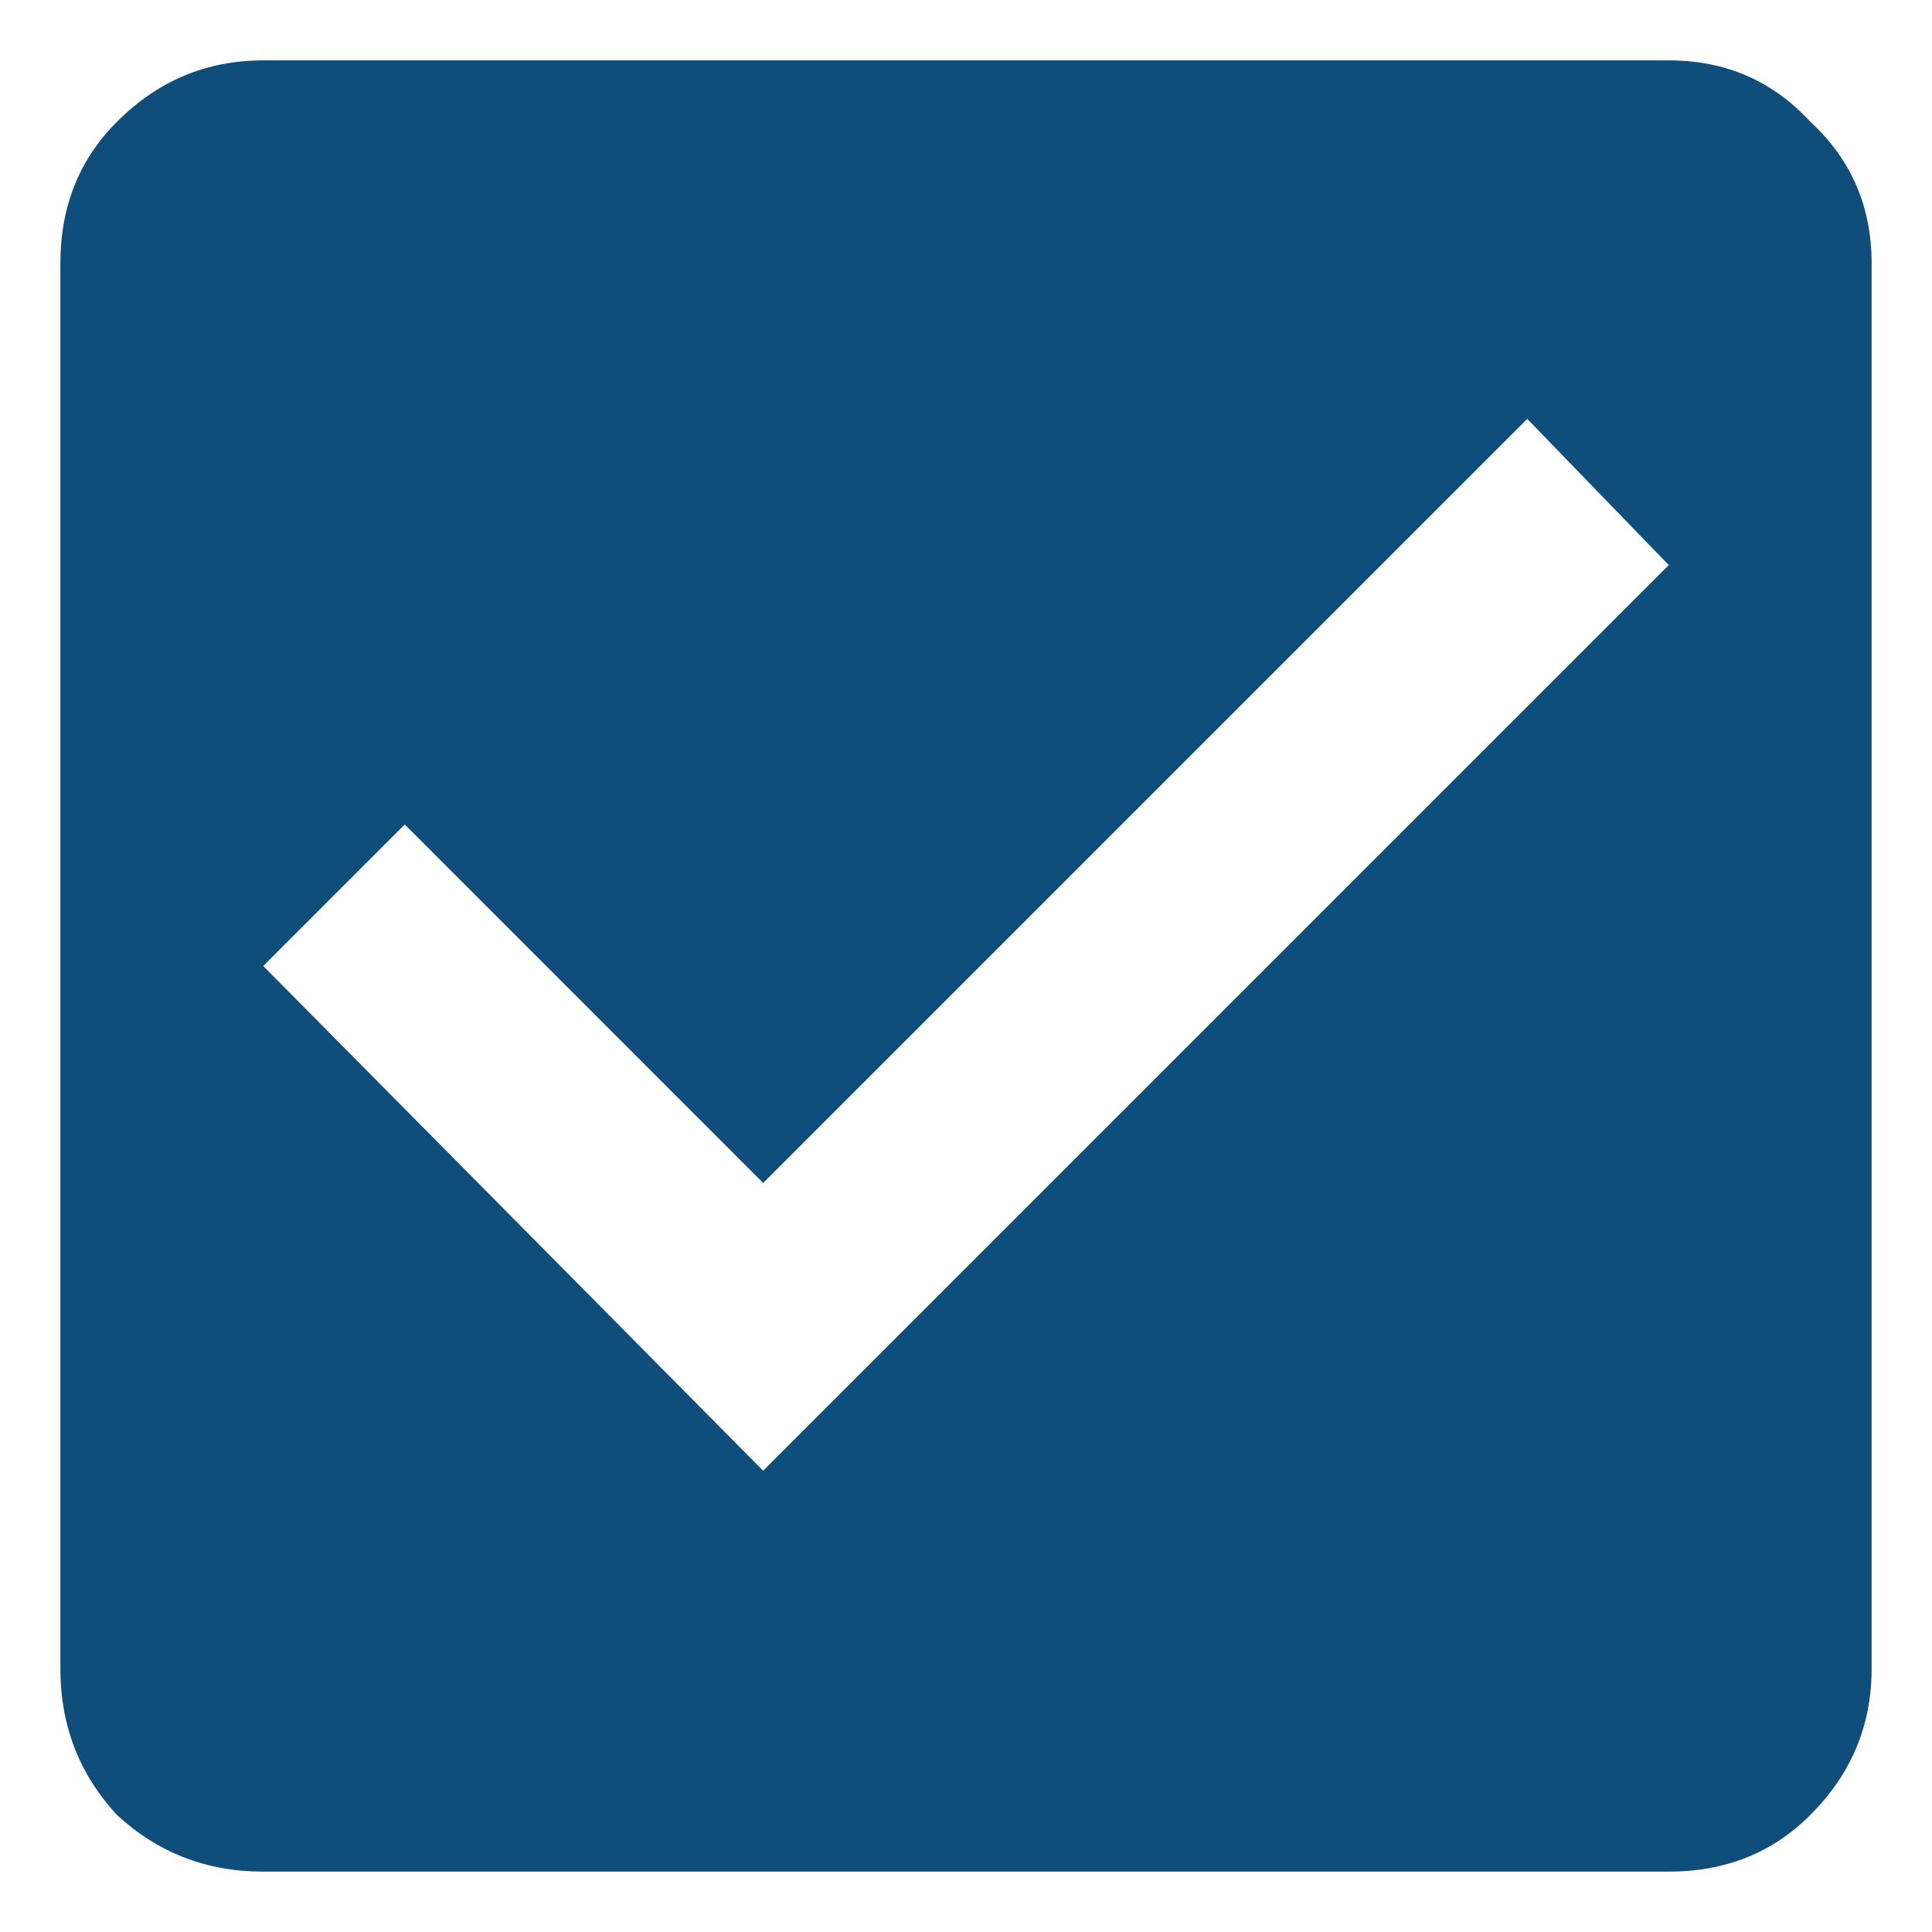 <svg width="16" height="16" viewBox="0 0 16 16" fill="none" xmlns="http://www.w3.org/2000/svg">
<path d="M6.32 12.18L13.82 4.68L12.648 3.469L6.32 9.797L3.352 6.828L2.18 8L6.32 12.18ZM13.82 0.5C14.289 0.5 14.68 0.669 14.992 1.008C15.331 1.32 15.5 1.711 15.5 2.18V13.82C15.5 14.289 15.331 14.693 14.992 15.031C14.68 15.344 14.289 15.5 13.82 15.5H2.18C1.711 15.5 1.307 15.344 0.969 15.031C0.656 14.693 0.5 14.289 0.5 13.82V2.18C0.5 1.711 0.656 1.32 0.969 1.008C1.307 0.669 1.711 0.5 2.18 0.5H13.82Z" fill="#0F4E7A"/>
</svg>
